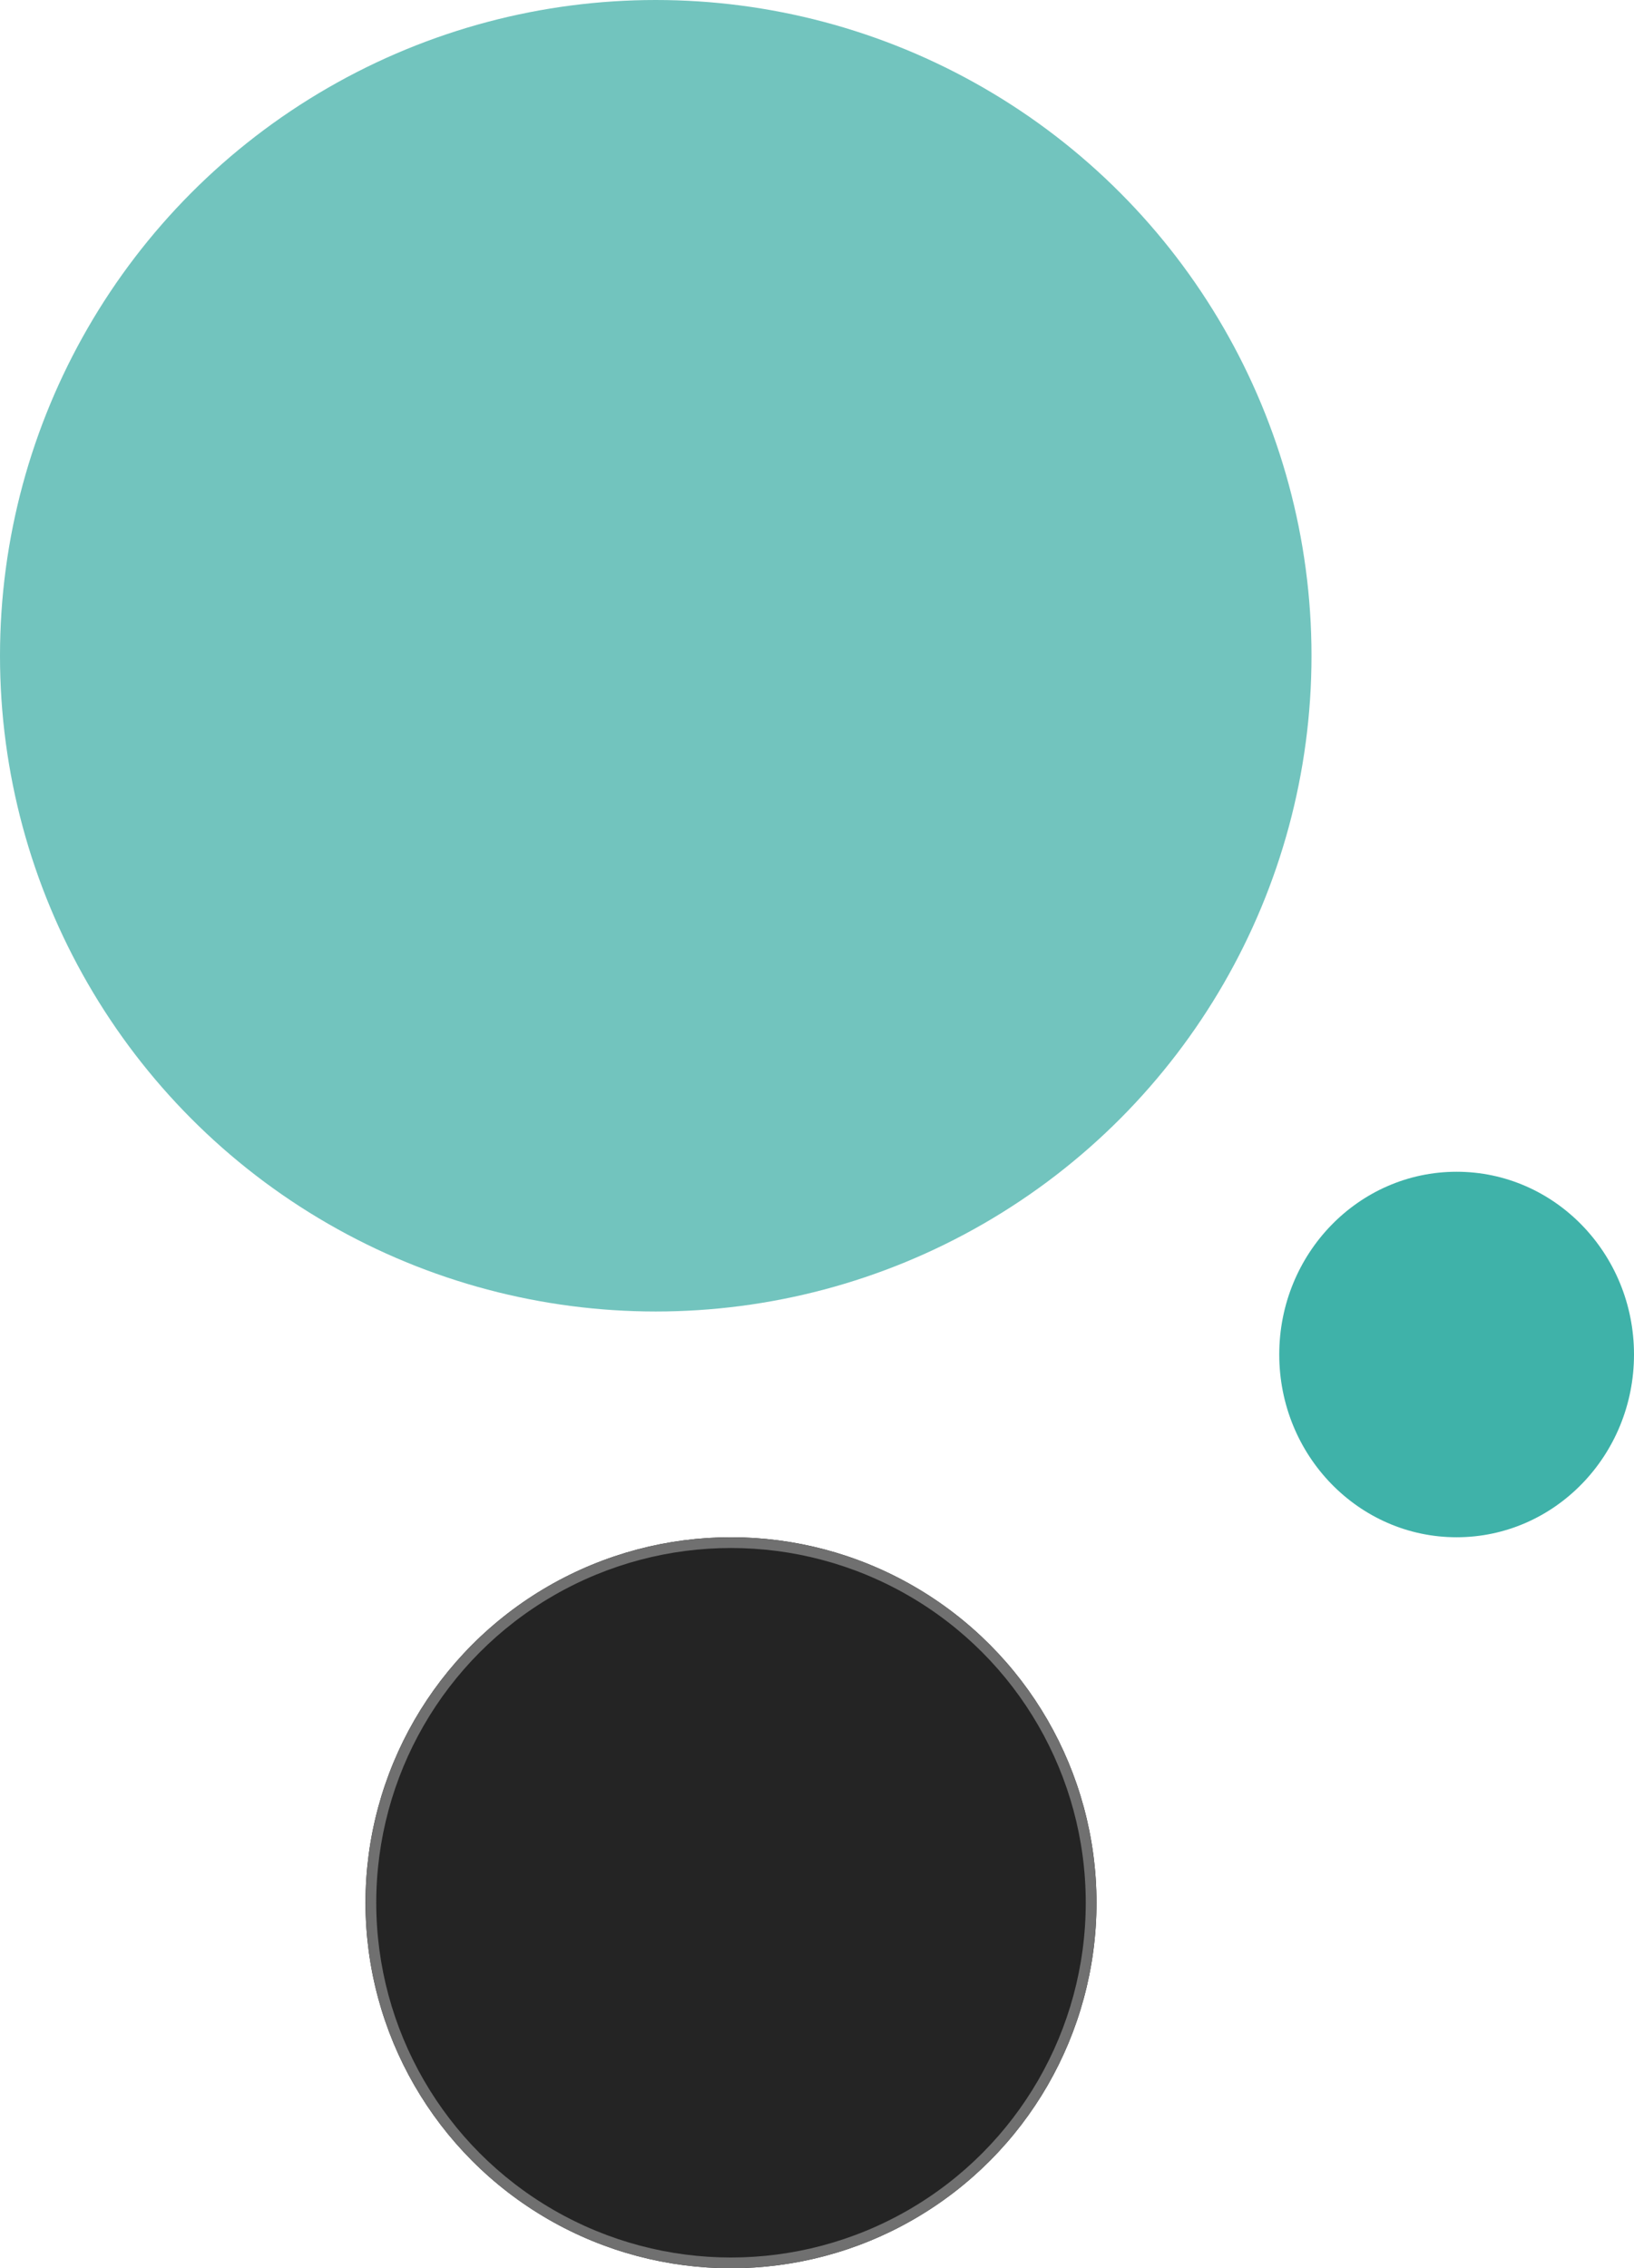 <svg xmlns="http://www.w3.org/2000/svg" width="152" height="211" viewBox="0 0 152 211"><g id="picto-le-creative" transform="translate(-1666 -1574)"><circle id="Ellipse_10" data-name="Ellipse 10" cx="61" cy="61" r="61" transform="translate(1666 1574)" fill="#72c4be"></circle><g id="Ellipse_11" data-name="Ellipse 11" transform="translate(1700 1717)" fill="#242424" stroke="#707070" stroke-width="1"><circle cx="34" cy="34" r="34" stroke="none"></circle><circle cx="34" cy="34" r="33.5" fill="none"></circle></g><ellipse id="Ellipse_12" data-name="Ellipse 12" cx="16.5" cy="17" rx="16.5" ry="17" transform="translate(1785 1683)" fill="#3fb2a9"></ellipse></g></svg>